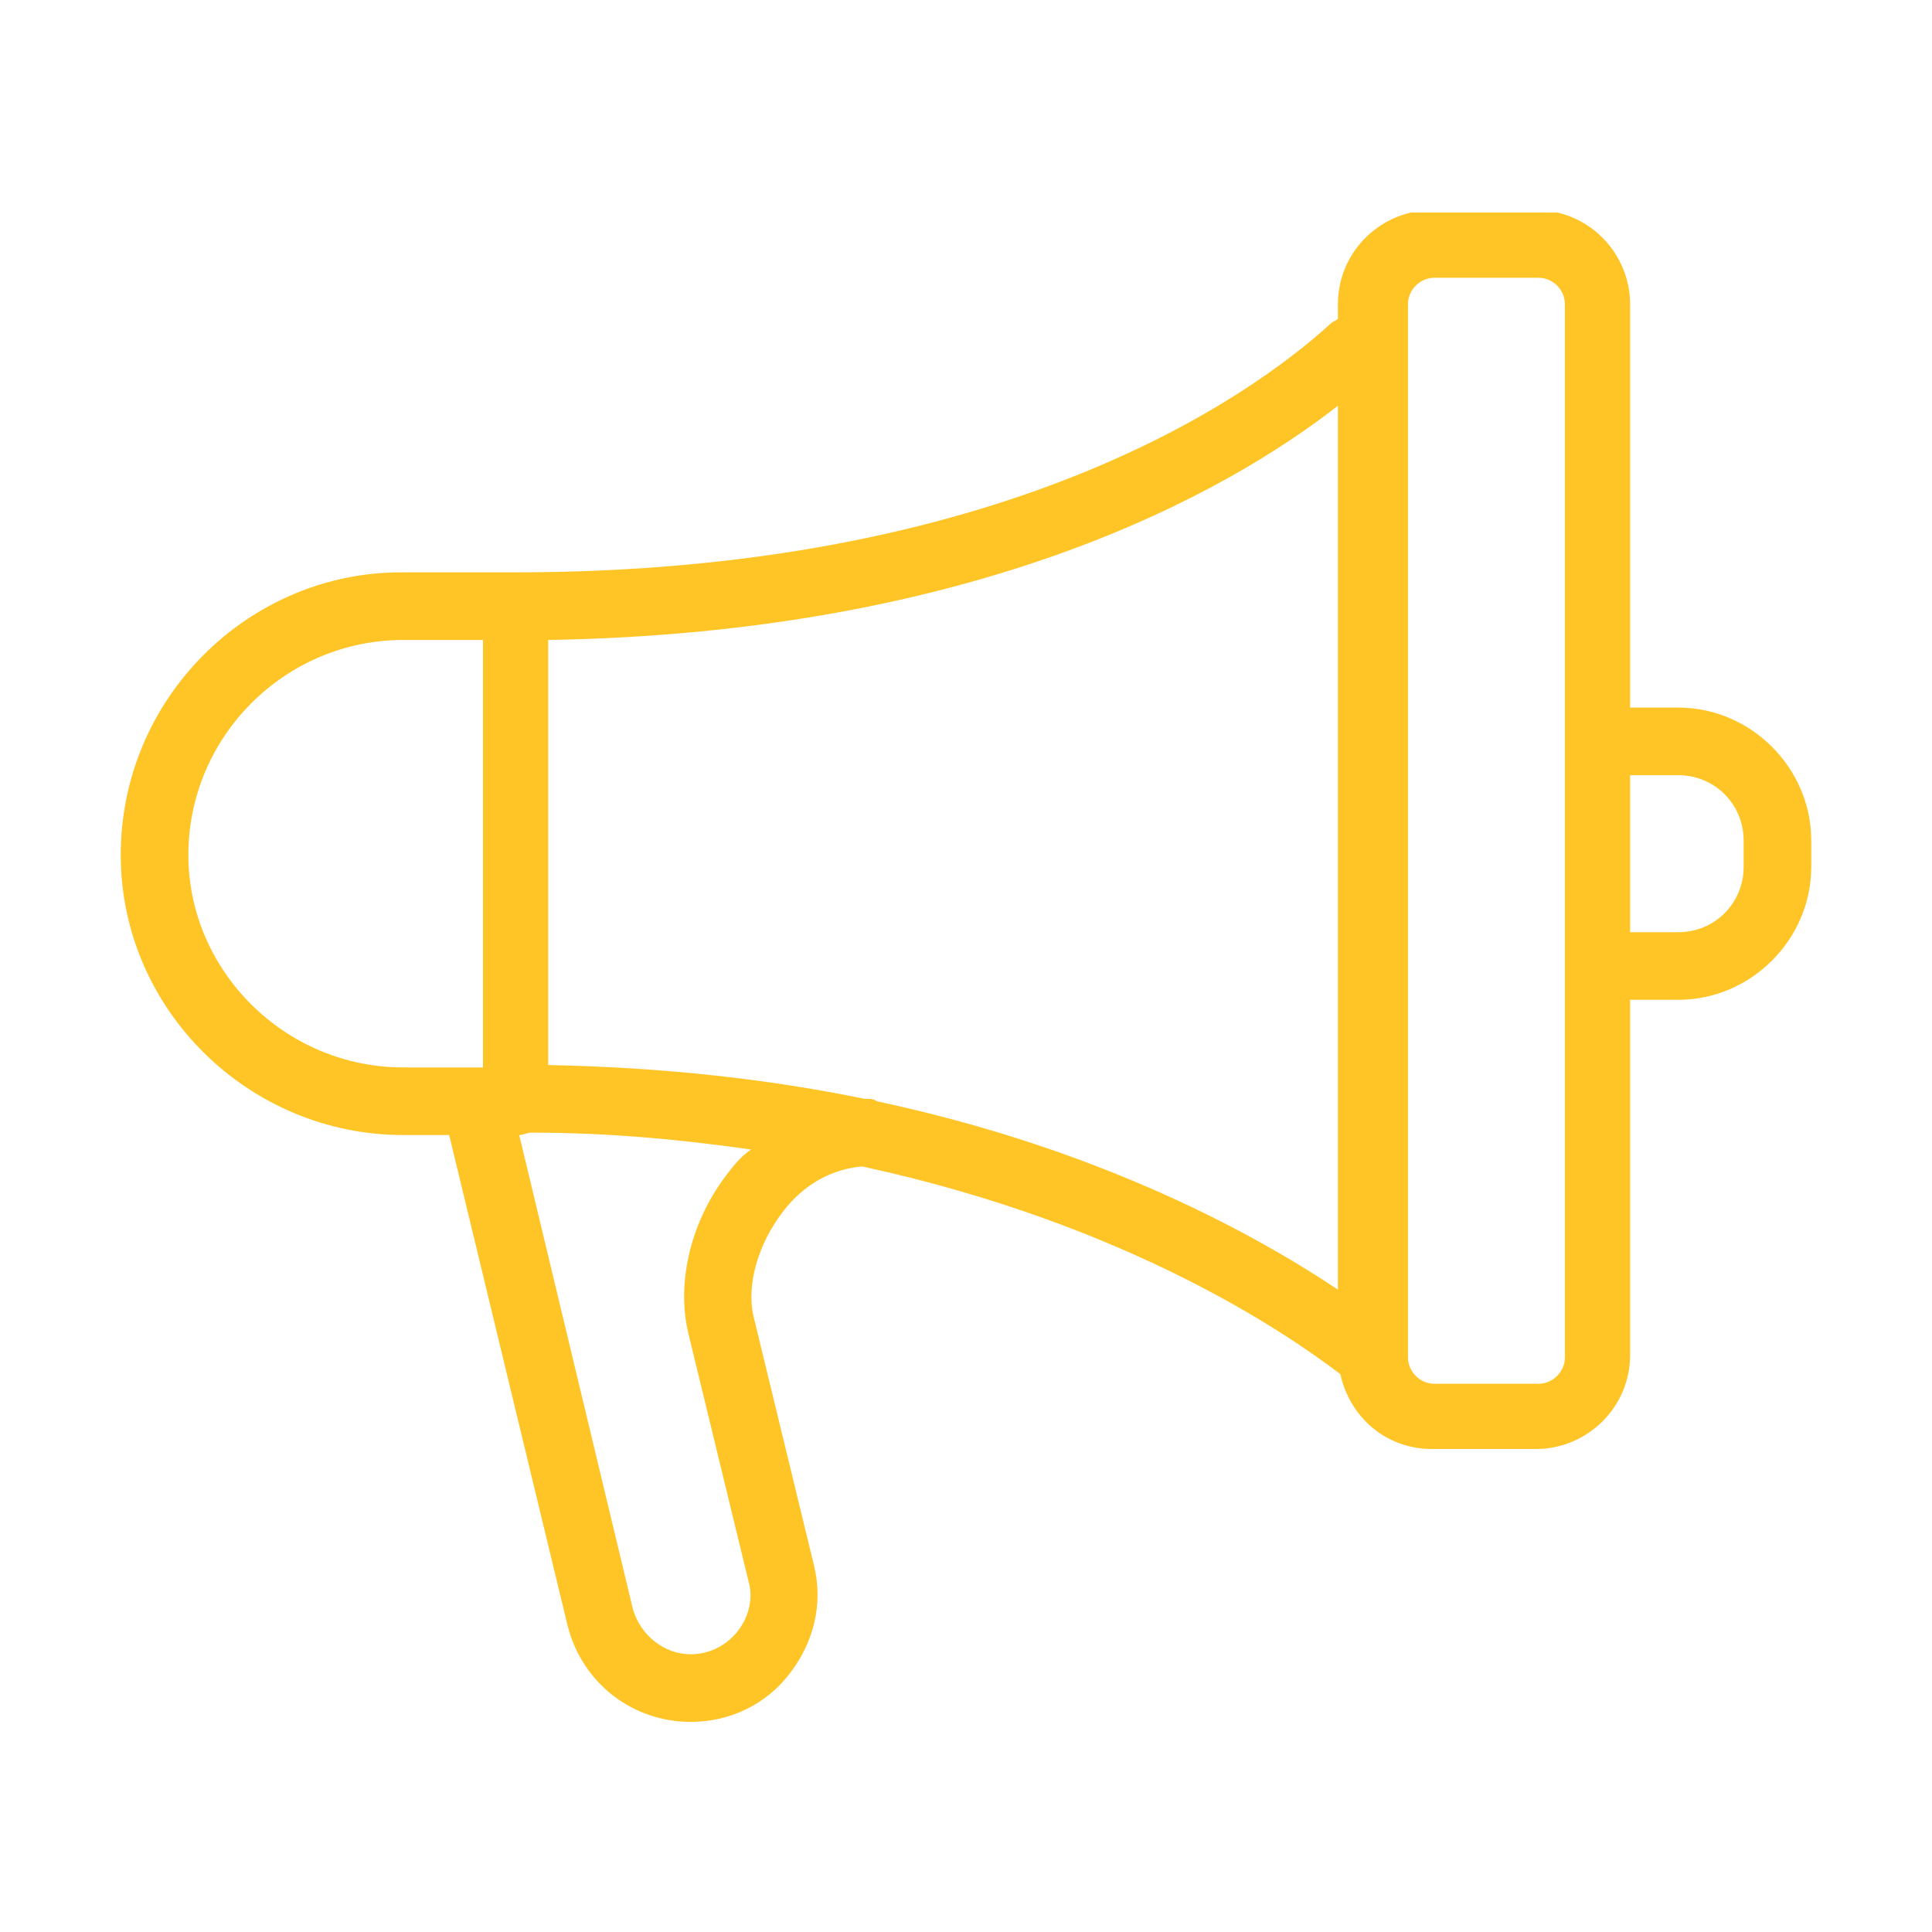 <?xml version="1.0" encoding="utf-8"?>
<!-- Generator: Adobe Illustrator 28.0.0, SVG Export Plug-In . SVG Version: 6.00 Build 0)  -->
<svg version="1.1" id="Camada_1" xmlns="http://www.w3.org/2000/svg" xmlns:xlink="http://www.w3.org/1999/xlink" x="0px" y="0px"
	 viewBox="0 0 80 80" style="enable-background:new 0 0 80 80;" xml:space="preserve">
<style type="text/css">
	.st0{clip-path:url(#SVGID_00000010268652006092428490000011957680608222912168_);enable-background:new    ;}
	.st1{clip-path:url(#SVGID_00000001645432785019242540000011570145555258738858_);fill:#FFC426;}
</style>
<g>
	<defs>
		<rect id="SVGID_1_" x="5" y="8.8" width="70" height="62.5"/>
	</defs>
	<clipPath id="SVGID_00000147188801220243816060000016518376798467935876_">
		<use xlink:href="#SVGID_1_"  style="overflow:visible;"/>
	</clipPath>
	<g style="clip-path:url(#SVGID_00000147188801220243816060000016518376798467935876_);enable-background:new    ;">
		<g>
			<defs>
				<rect id="SVGID_00000137816819982066323330000004661766256857552313_" x="4.7" y="8.7" width="70.6" height="62.6"/>
			</defs>
			<clipPath id="SVGID_00000104703437375661267450000013406482574581928347_">
				<use xlink:href="#SVGID_00000137816819982066323330000004661766256857552313_"  style="overflow:visible;"/>
			</clipPath>
			<path style="clip-path:url(#SVGID_00000104703437375661267450000013406482574581928347_);fill:#FFC426;" d="M72.2,35.9
				c0,1.5-1.2,2.7-2.7,2.7h-2v-6.5h2c1.5,0,2.7,1.2,2.7,2.7V35.9z M64.8,56.2c0,0.6-0.5,1.1-1.1,1.1h-4.3c-0.6,0-1.1-0.5-1.1-1.1
				V12.6c0-0.6,0.5-1.1,1.1-1.1h4.3c0.6,0,1.1,0.5,1.1,1.1V56.2z M30.2,48.5c-1.6,2-2.2,4.6-1.7,6.7l2.5,10.3c0.2,0.7,0,1.5-0.5,2.1
				c-0.5,0.6-1.2,0.9-1.9,0.9c-1.1,0-2.1-0.8-2.4-1.9L21.5,47c0.2,0,0.3-0.1,0.5-0.1c3.3,0,6.3,0.3,9.1,0.7
				C30.8,47.8,30.5,48.1,30.2,48.5 M7.8,35.4c0-4.9,4-8.9,8.9-8.9H20v17.7h-3.3C11.8,44.2,7.8,40.2,7.8,35.4 M55.4,16.8v36.6
				c-3.3-2.2-9.7-5.8-19.1-7.8c-0.1-0.1-0.3-0.1-0.5-0.1h0c-3.9-0.8-8.2-1.3-13.1-1.4V26.5C40.5,26.2,50.8,20.4,55.4,16.8
				 M69.5,29.3h-2V12.6c0-2.1-1.7-3.9-3.9-3.9h-4.3c-2.1,0-3.9,1.7-3.9,3.9v0.6c-0.1,0.1-0.2,0.1-0.3,0.2
				c-3.4,3.1-13.6,10.3-33.8,10.3h-4.7C10.3,23.7,5,28.9,5,35.4C5,41.8,10.3,47,16.7,47h1.9l4.9,20.3c0.6,2.4,2.7,4,5.1,4
				c1.6,0,3.1-0.7,4.1-2c1-1.3,1.4-2.9,1-4.5l-2.5-10.3c-0.3-1.3,0.2-3,1.2-4.3c0.9-1.2,2.1-1.8,3.3-1.9c11.1,2.4,17.7,7,19.8,8.6
				c0.4,1.8,1.9,3.1,3.8,3.1h4.3c2.1,0,3.9-1.7,3.9-3.9V41.4h2c3,0,5.5-2.5,5.5-5.5v-1.1C75,31.8,72.5,29.3,69.5,29.3"/>
		</g>
	</g>
</g>
</svg>
